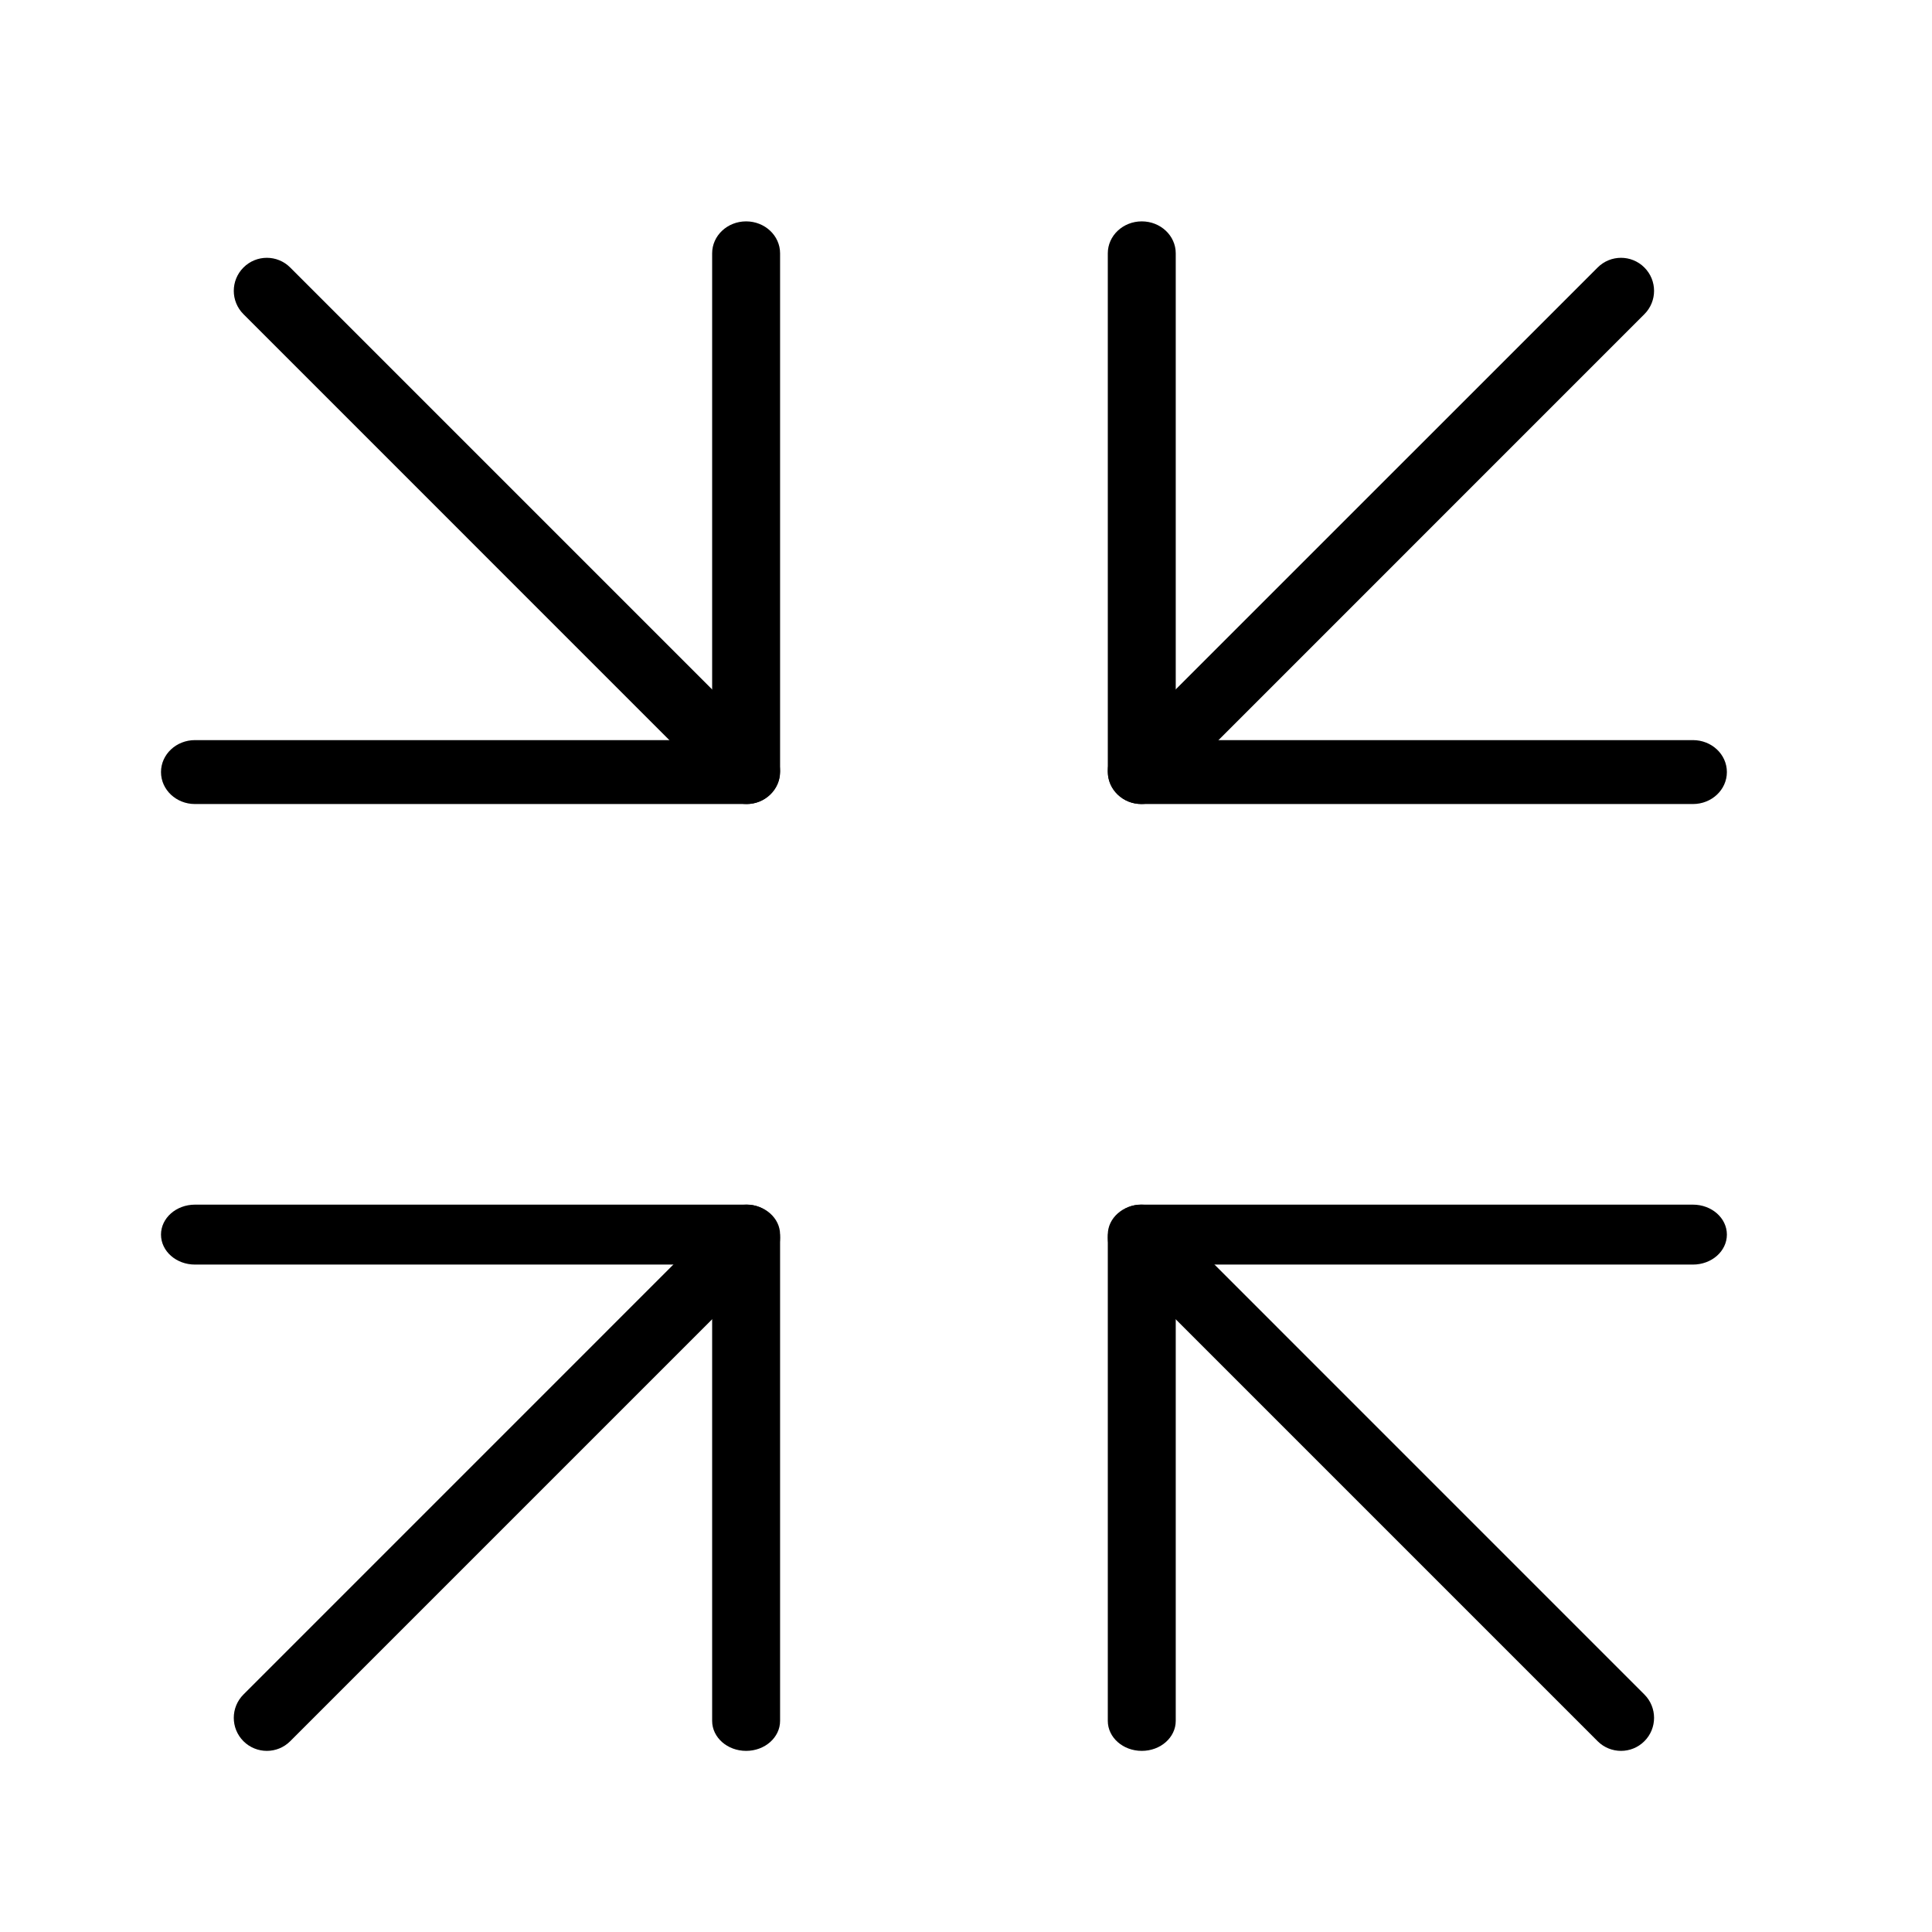 <svg width="48" height="48" viewBox="0 0 48 48" fill="none" xmlns="http://www.w3.org/2000/svg">
<path d="M18.537 19.976H4.844C4.378 19.976 4 19.621 4 19.182C4 18.743 4.378 18.388 4.844 18.388H17.693V6.294C17.693 5.855 18.071 5.5 18.537 5.5C19.003 5.5 19.381 5.855 19.381 6.294V19.182C19.381 19.621 19.003 19.976 18.537 19.976Z" fill="black"/>
<path d="M18.537 43.5C18.071 43.5 17.693 43.167 17.693 42.755V31.418H4.844C4.378 31.418 4 31.085 4 30.673C4 30.262 4.378 29.929 4.844 29.929H18.537C19.003 29.929 19.381 30.262 19.381 30.673V42.755C19.381 43.167 19.003 43.5 18.537 43.5Z" fill="black"/>
<path d="M28.367 43.5C27.901 43.5 27.523 43.167 27.523 42.755V30.673C27.523 30.262 27.901 29.929 28.367 29.929H42.06C42.527 29.929 42.904 30.262 42.904 30.673C42.904 31.085 42.527 31.418 42.06 31.418H29.211V42.755C29.211 43.167 28.834 43.5 28.367 43.5Z" fill="black"/>
<path d="M42.06 19.976H28.367C27.901 19.976 27.523 19.621 27.523 19.182V6.294C27.523 5.855 27.901 5.5 28.367 5.5C28.834 5.5 29.211 5.855 29.211 6.294V18.388H42.06C42.527 18.388 42.904 18.743 42.904 19.182C42.904 19.621 42.527 19.976 42.06 19.976Z" fill="black"/>
<path d="M18.559 19.976C18.349 19.976 18.138 19.896 17.978 19.736L6.049 7.806C5.728 7.485 5.728 6.967 6.049 6.646C6.37 6.325 6.889 6.325 7.21 6.646L19.139 18.575C19.46 18.896 19.46 19.415 19.139 19.736C18.979 19.896 18.768 19.976 18.559 19.976Z" fill="black"/>
<path d="M40.274 43.5C40.064 43.5 39.853 43.42 39.693 43.26L27.764 31.331C27.443 31.009 27.443 30.491 27.764 30.169C28.085 29.848 28.604 29.848 28.925 30.169L40.854 42.099C41.175 42.42 41.175 42.939 40.854 43.26C40.694 43.42 40.483 43.5 40.274 43.5Z" fill="black"/>
<path d="M6.63 43.5C6.42 43.5 6.209 43.42 6.049 43.26C5.728 42.939 5.728 42.42 6.049 42.099L17.978 30.169C18.299 29.848 18.818 29.848 19.139 30.169C19.46 30.491 19.46 31.009 19.139 31.331L7.21 43.26C7.05 43.42 6.84 43.5 6.63 43.5Z" fill="black"/>
<path d="M28.345 19.975C28.135 19.975 27.924 19.895 27.764 19.735C27.443 19.414 27.443 18.895 27.764 18.574L39.693 6.646C40.014 6.325 40.533 6.325 40.854 6.646C41.175 6.967 41.175 7.485 40.854 7.806L28.925 19.736C28.765 19.896 28.554 19.976 28.345 19.976V19.975Z" fill="black"/>
</svg>
